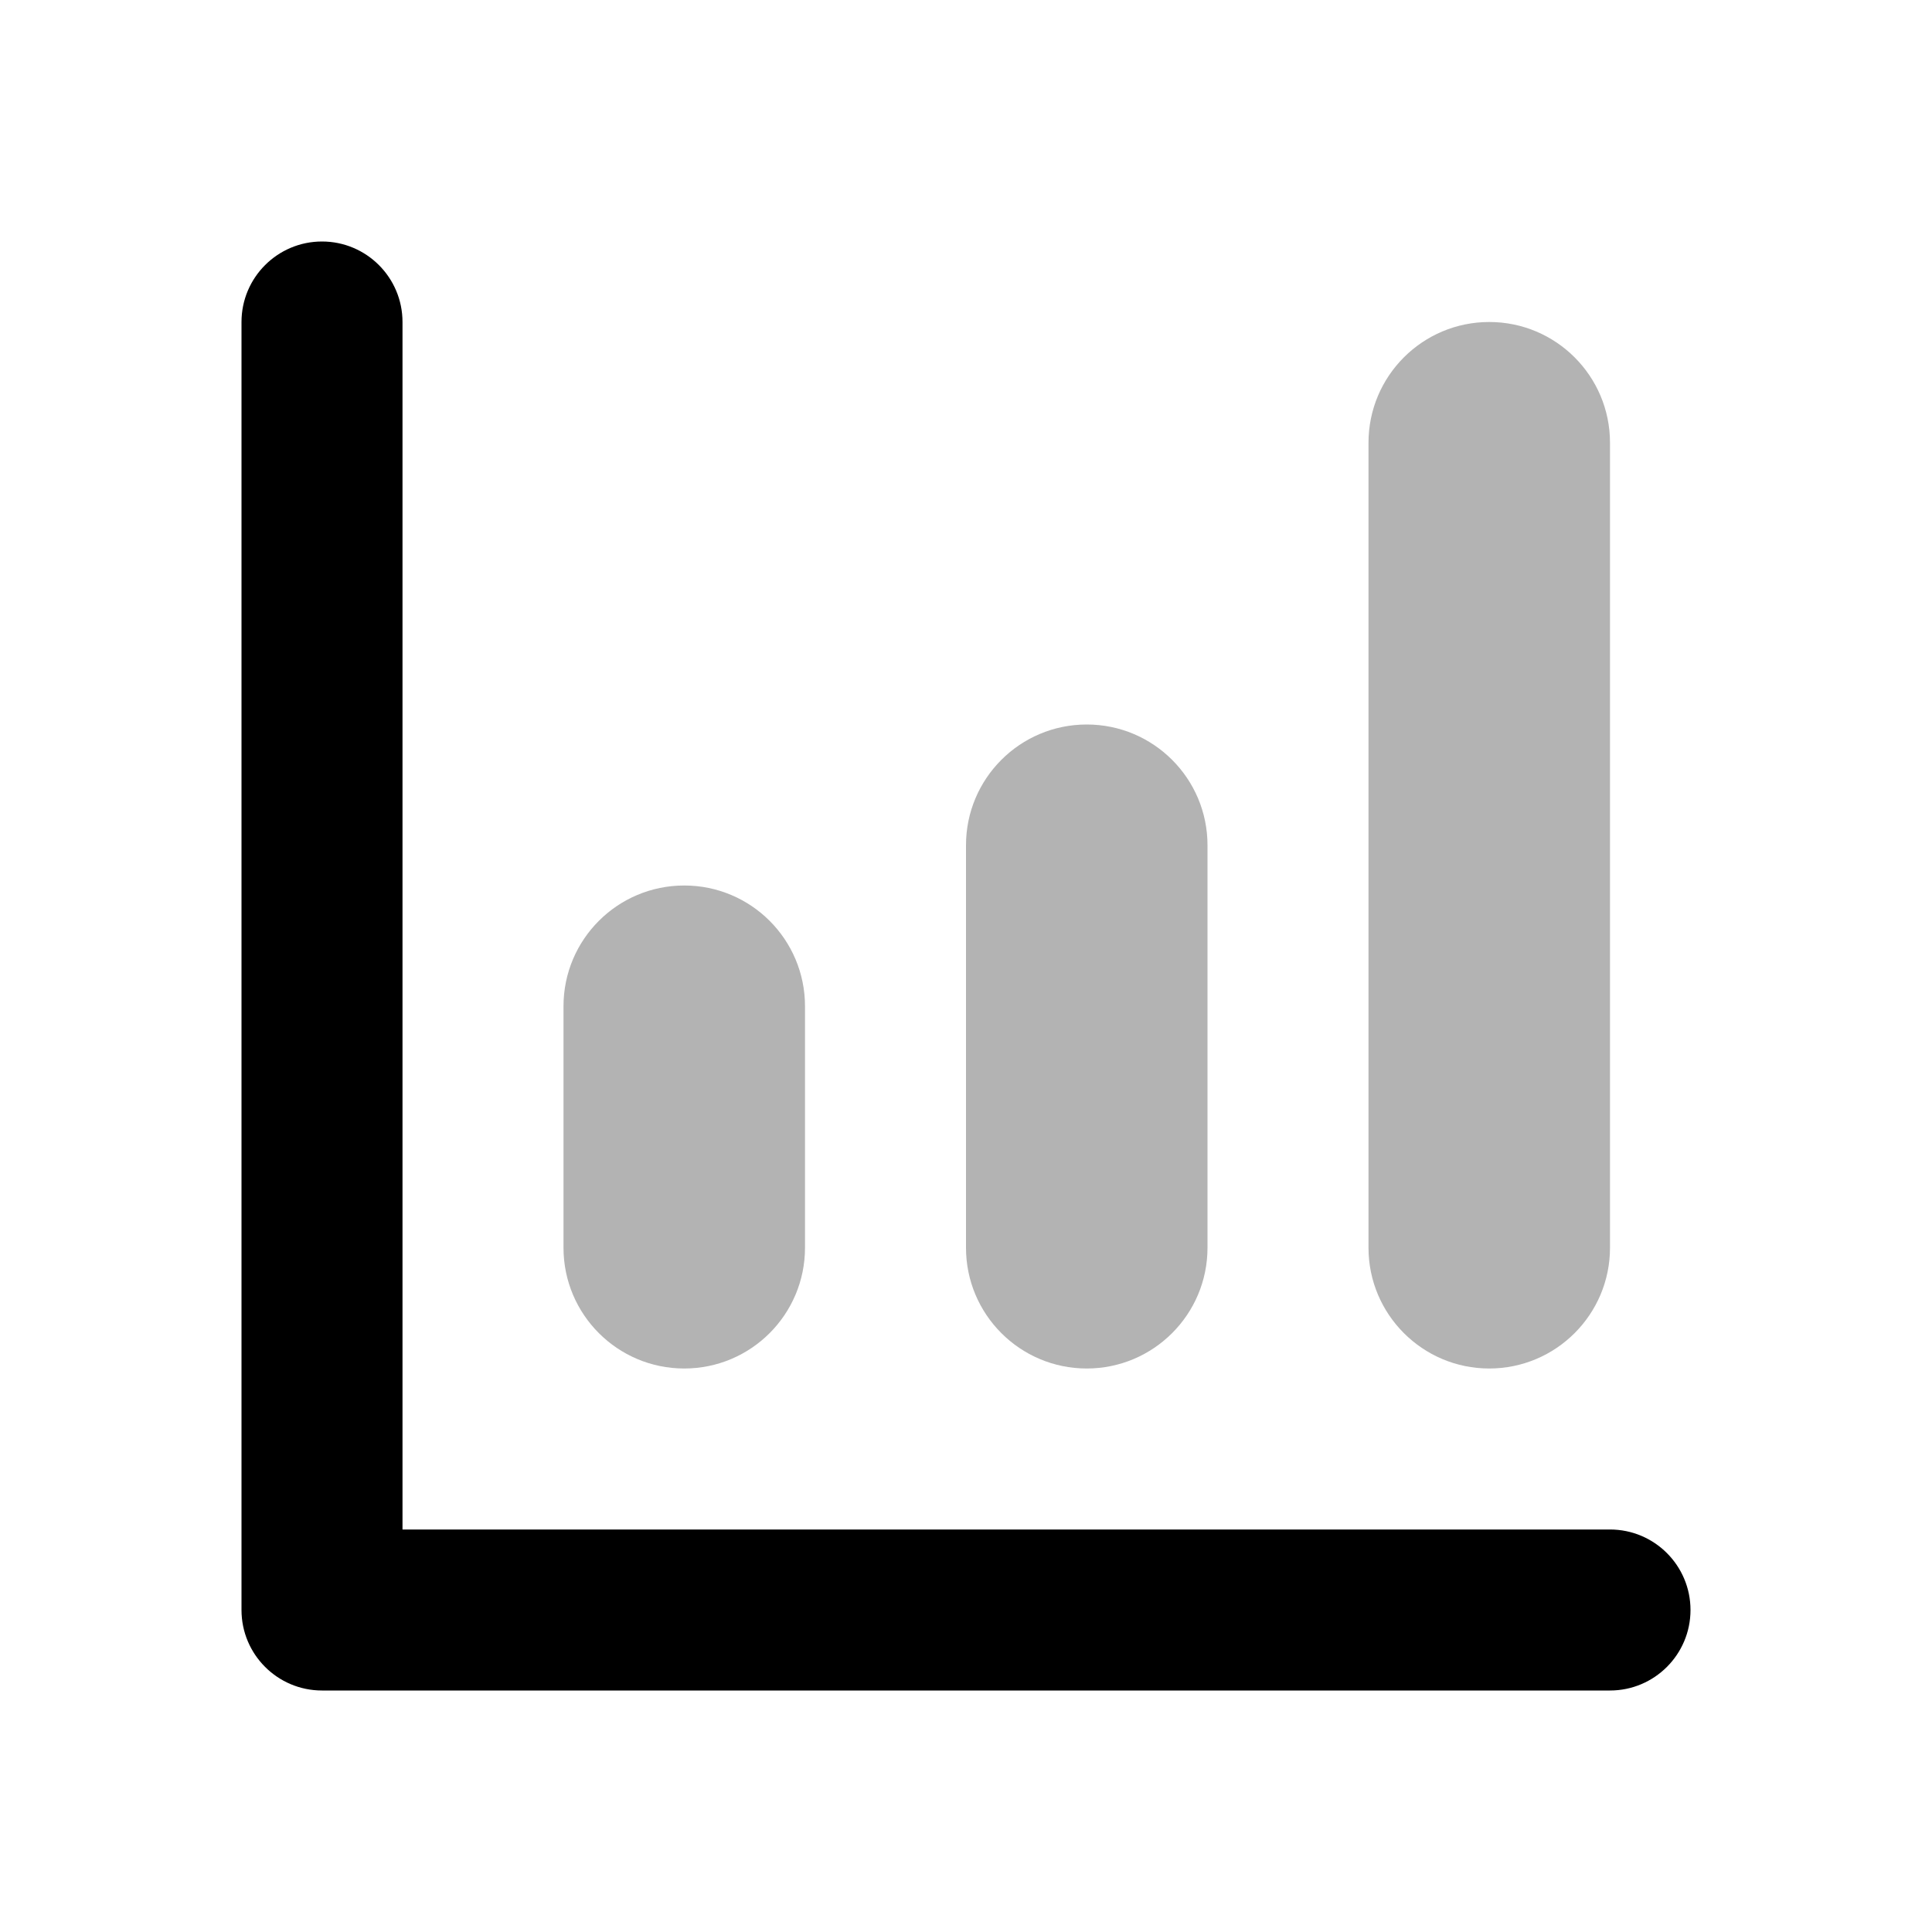 <svg width="30" height="30" viewBox="0 0 30 30" fill="none" xmlns="http://www.w3.org/2000/svg">
<g clip-path="url(#clip0_35907_8669)">
<path opacity="0.3" d="M25 6.875C25 5.839 24.16 5 23.125 5C22.09 5 21.25 5.839 21.25 6.875V19.375C21.25 20.41 22.09 21.25 23.125 21.25C24.16 21.25 25 20.41 25 19.375V6.875Z" fill="black"/>
<path opacity="0.3" d="M18.75 13.125C18.75 12.089 17.91 11.25 16.875 11.25C15.839 11.25 15 12.089 15 13.125V19.375C15 20.41 15.839 21.25 16.875 21.25C17.91 21.25 18.75 20.41 18.75 19.375V13.125Z" fill="black"/>
<path d="M6.25 23.75H25C25.69 23.75 26.25 24.31 26.25 25C26.25 25.69 25.69 26.25 25 26.25H5C4.31 26.25 3.75 25.69 3.75 25V5C3.75 4.31 4.31 3.75 5 3.75C5.69 3.75 6.25 4.31 6.25 5V23.75Z" fill="black"/>
<path opacity="0.3" d="M12.5 15.625C12.5 14.589 11.661 13.75 10.625 13.75C9.589 13.75 8.75 14.589 8.75 15.625V19.375C8.75 20.41 9.589 21.25 10.625 21.25C11.661 21.25 12.5 20.41 12.5 19.375V15.625Z" fill="black"/>
</g>
<defs>
<clipPath id="clip0_35907_8669">
<rect width="30" height="30" fill="white"/>
</clipPath>
</defs>
</svg>
